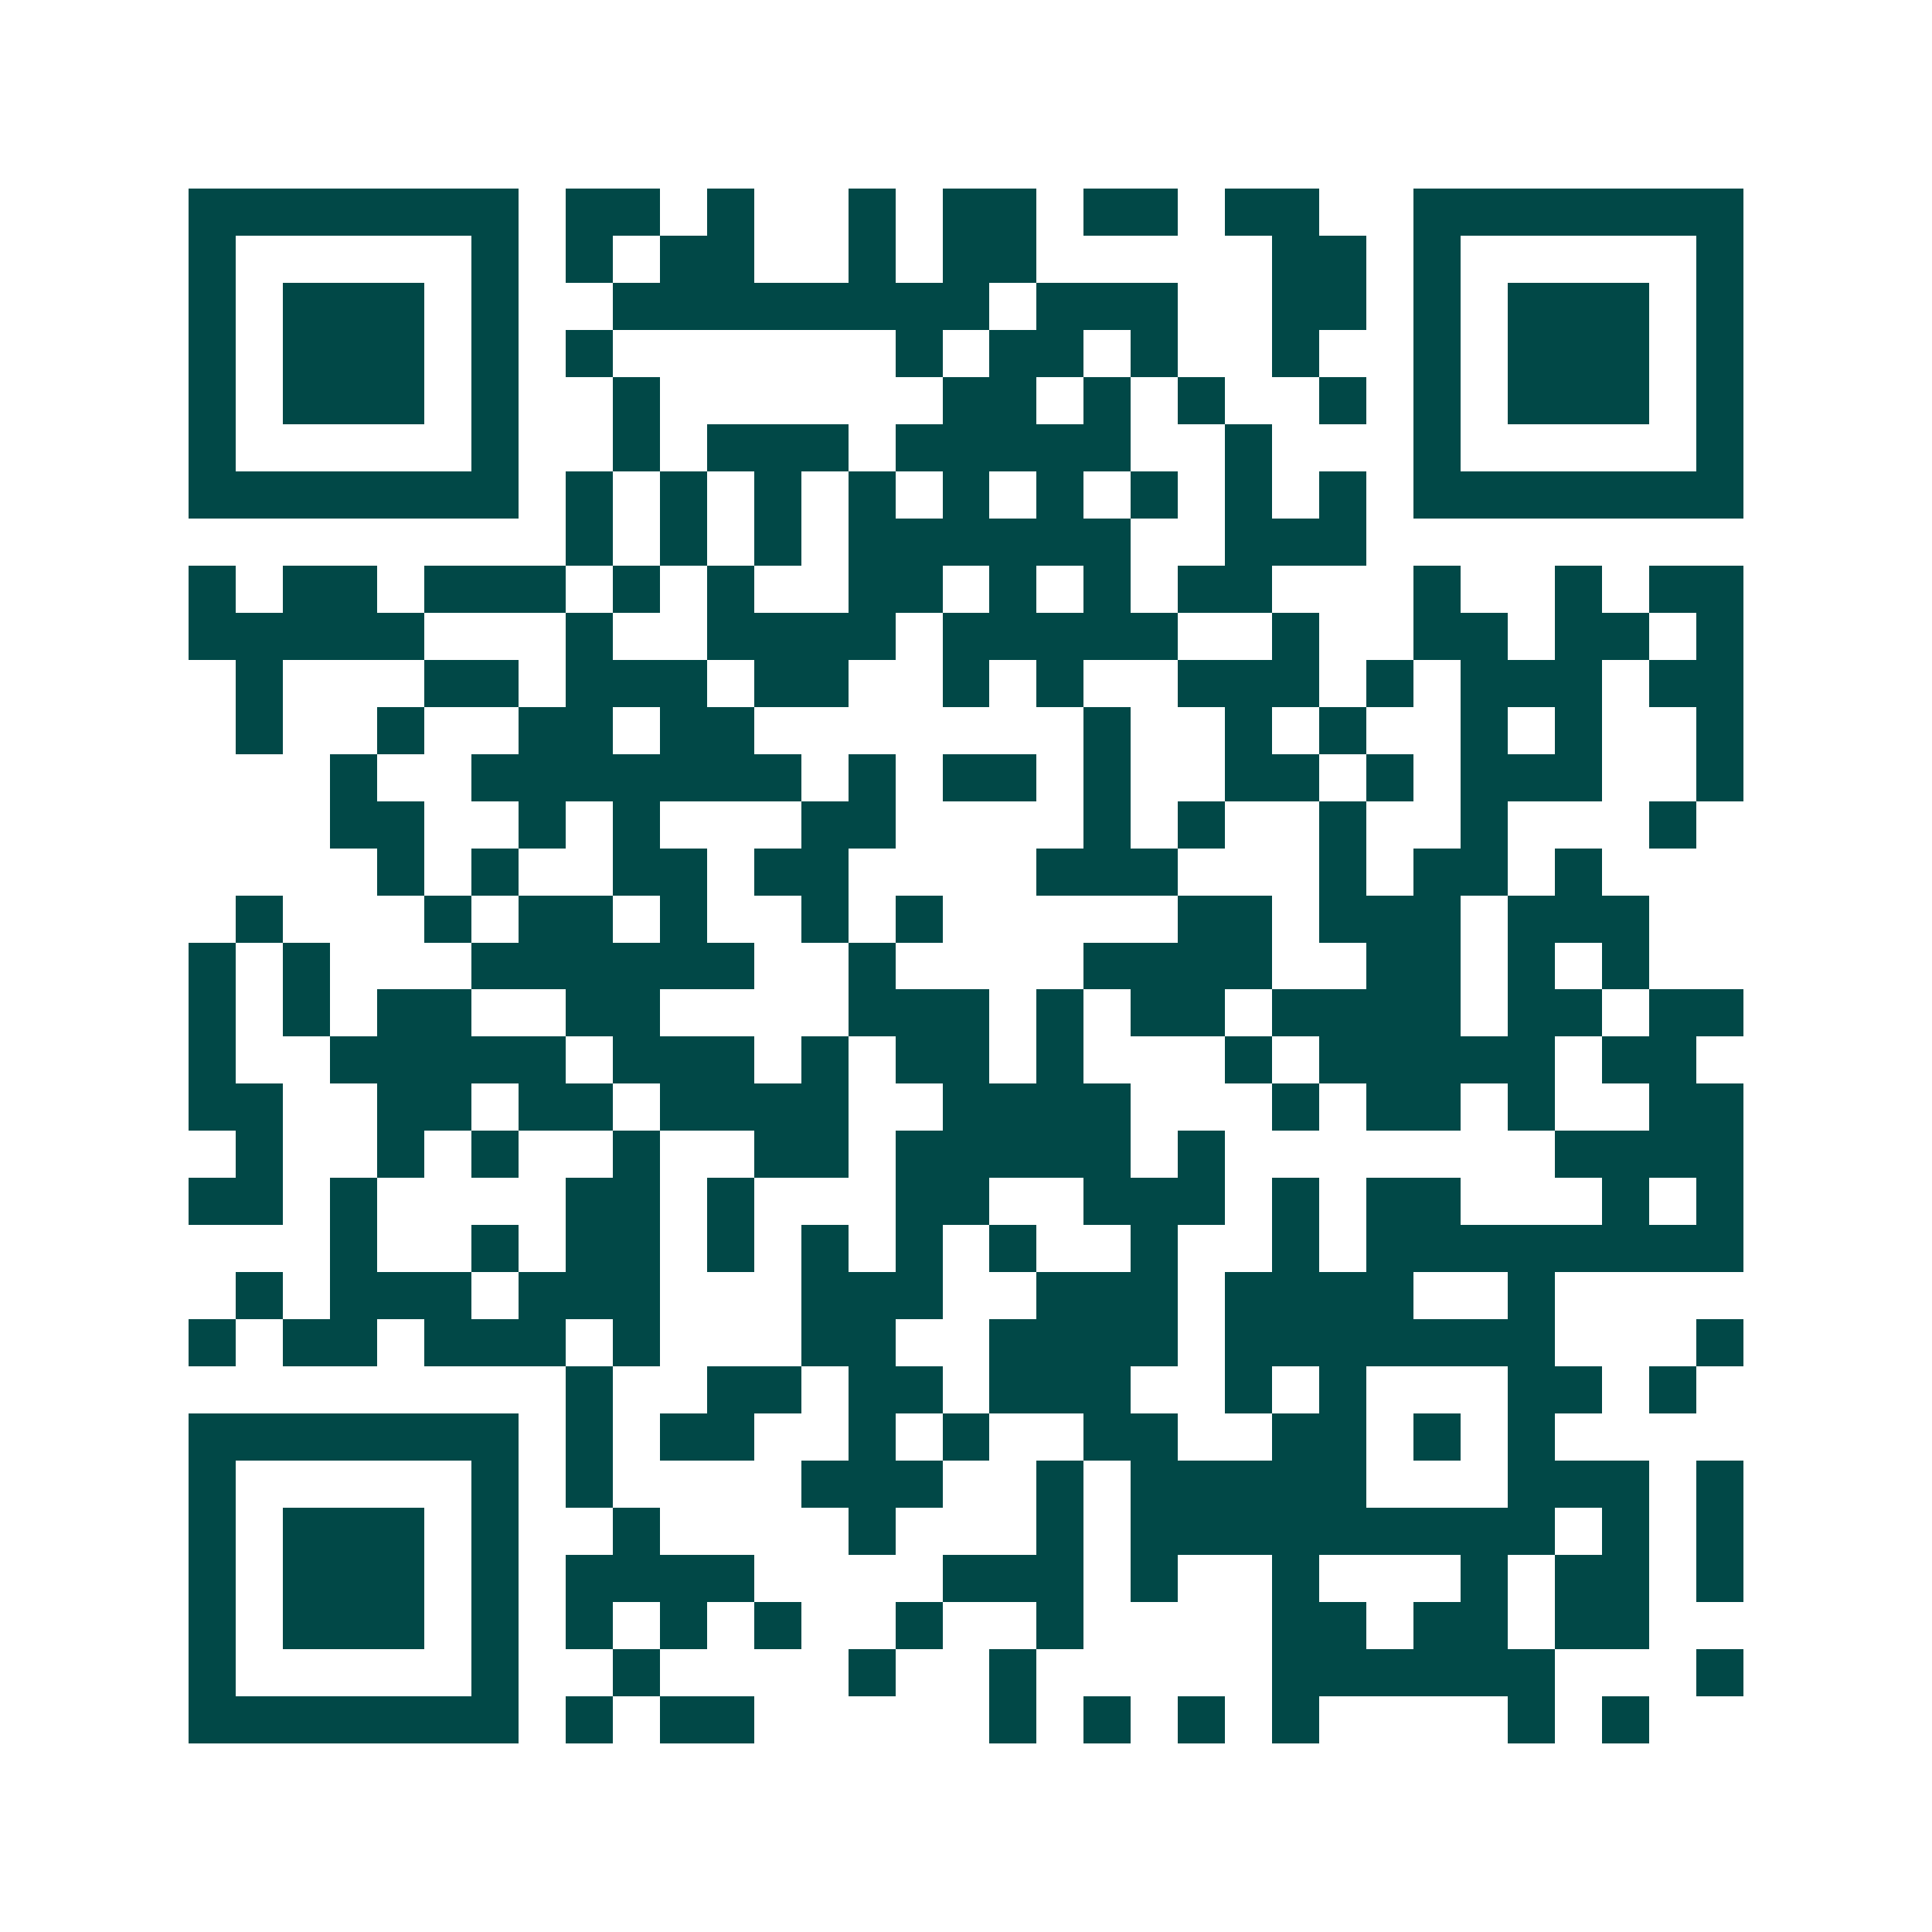 <svg xmlns="http://www.w3.org/2000/svg" width="200" height="200" viewBox="0 0 41 41" shape-rendering="crispEdges"><path fill="#ffffff" d="M0 0h41v41H0z"/><path stroke="#014847" d="M4 4.5h7m1 0h2m1 0h1m2 0h1m1 0h2m1 0h2m1 0h2m2 0h7M4 5.5h1m5 0h1m1 0h1m1 0h2m2 0h1m1 0h2m5 0h2m1 0h1m5 0h1M4 6.5h1m1 0h3m1 0h1m2 0h8m1 0h3m2 0h2m1 0h1m1 0h3m1 0h1M4 7.5h1m1 0h3m1 0h1m1 0h1m6 0h1m1 0h2m1 0h1m2 0h1m2 0h1m1 0h3m1 0h1M4 8.5h1m1 0h3m1 0h1m2 0h1m6 0h2m1 0h1m1 0h1m2 0h1m1 0h1m1 0h3m1 0h1M4 9.5h1m5 0h1m2 0h1m1 0h3m1 0h5m2 0h1m3 0h1m5 0h1M4 10.5h7m1 0h1m1 0h1m1 0h1m1 0h1m1 0h1m1 0h1m1 0h1m1 0h1m1 0h1m1 0h7M12 11.5h1m1 0h1m1 0h1m1 0h6m2 0h3M4 12.5h1m1 0h2m1 0h3m1 0h1m1 0h1m2 0h2m1 0h1m1 0h1m1 0h2m3 0h1m2 0h1m1 0h2M4 13.5h5m3 0h1m2 0h4m1 0h5m2 0h1m2 0h2m1 0h2m1 0h1M5 14.5h1m3 0h2m1 0h3m1 0h2m2 0h1m1 0h1m2 0h3m1 0h1m1 0h3m1 0h2M5 15.5h1m2 0h1m2 0h2m1 0h2m7 0h1m2 0h1m1 0h1m2 0h1m1 0h1m2 0h1M7 16.5h1m2 0h7m1 0h1m1 0h2m1 0h1m2 0h2m1 0h1m1 0h3m2 0h1M7 17.5h2m2 0h1m1 0h1m3 0h2m4 0h1m1 0h1m2 0h1m2 0h1m3 0h1M8 18.5h1m1 0h1m2 0h2m1 0h2m4 0h3m3 0h1m1 0h2m1 0h1M5 19.5h1m3 0h1m1 0h2m1 0h1m2 0h1m1 0h1m5 0h2m1 0h3m1 0h3M4 20.5h1m1 0h1m3 0h6m2 0h1m4 0h4m2 0h2m1 0h1m1 0h1M4 21.5h1m1 0h1m1 0h2m2 0h2m4 0h3m1 0h1m1 0h2m1 0h4m1 0h2m1 0h2M4 22.5h1m2 0h5m1 0h3m1 0h1m1 0h2m1 0h1m3 0h1m1 0h5m1 0h2M4 23.5h2m2 0h2m1 0h2m1 0h4m2 0h4m3 0h1m1 0h2m1 0h1m2 0h2M5 24.5h1m2 0h1m1 0h1m2 0h1m2 0h2m1 0h5m1 0h1m7 0h4M4 25.5h2m1 0h1m4 0h2m1 0h1m3 0h2m2 0h3m1 0h1m1 0h2m3 0h1m1 0h1M7 26.5h1m2 0h1m1 0h2m1 0h1m1 0h1m1 0h1m1 0h1m2 0h1m2 0h1m1 0h8M5 27.5h1m1 0h3m1 0h3m3 0h3m2 0h3m1 0h4m2 0h1M4 28.5h1m1 0h2m1 0h3m1 0h1m3 0h2m2 0h4m1 0h7m3 0h1M12 29.5h1m2 0h2m1 0h2m1 0h3m2 0h1m1 0h1m3 0h2m1 0h1M4 30.5h7m1 0h1m1 0h2m2 0h1m1 0h1m2 0h2m2 0h2m1 0h1m1 0h1M4 31.5h1m5 0h1m1 0h1m4 0h3m2 0h1m1 0h5m3 0h3m1 0h1M4 32.5h1m1 0h3m1 0h1m2 0h1m4 0h1m3 0h1m1 0h9m1 0h1m1 0h1M4 33.5h1m1 0h3m1 0h1m1 0h4m4 0h3m1 0h1m2 0h1m3 0h1m1 0h2m1 0h1M4 34.5h1m1 0h3m1 0h1m1 0h1m1 0h1m1 0h1m2 0h1m2 0h1m4 0h2m1 0h2m1 0h2M4 35.5h1m5 0h1m2 0h1m4 0h1m2 0h1m5 0h6m3 0h1M4 36.5h7m1 0h1m1 0h2m5 0h1m1 0h1m1 0h1m1 0h1m4 0h1m1 0h1"/></svg>
